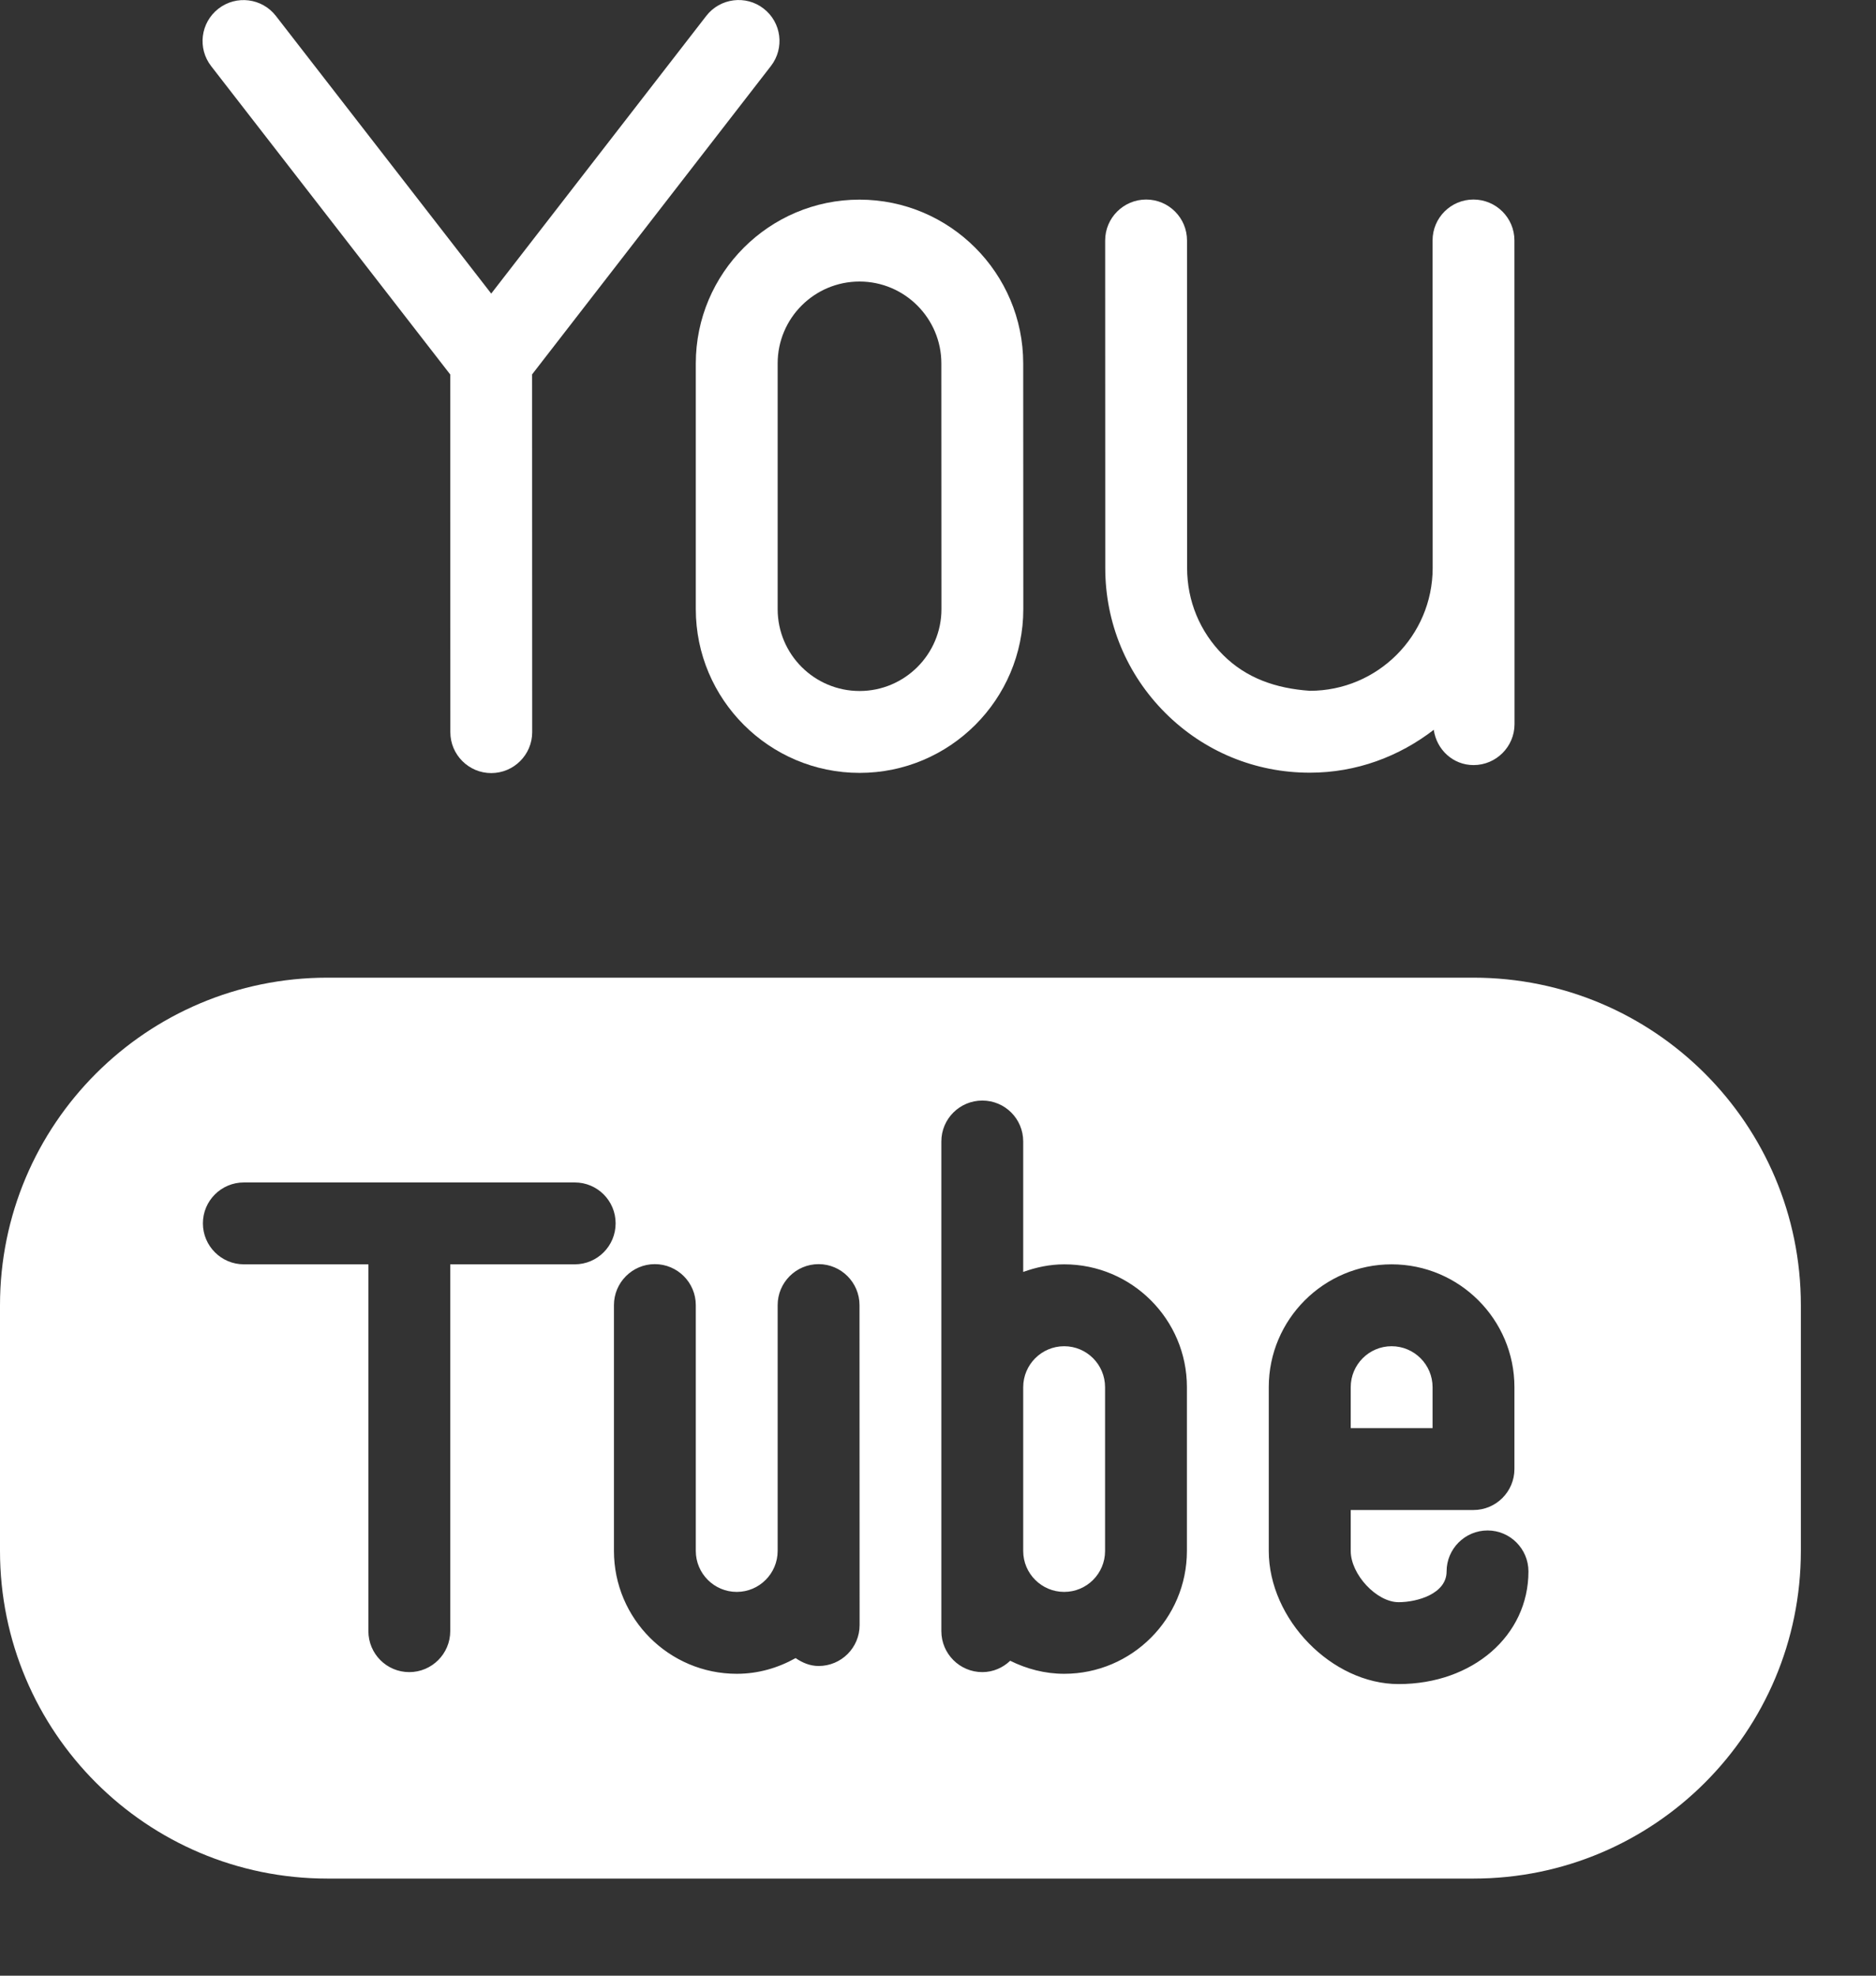 <svg width="19" height="20" viewBox="0 0 19 20" fill="none" xmlns="http://www.w3.org/2000/svg">
<rect x="0" y="0" width="19" height="20" fill="#333333" stroke="none"/>
<path d="M7.808 0.668C7.948 0.487 7.915 0.227 7.734 0.087C7.555 -0.053 7.293 -0.02 7.153 0.161L4.975 2.972L2.794 0.161C2.654 -0.019 2.394 -0.053 2.212 0.088C2.031 0.229 1.998 0.489 2.139 0.67L4.56 3.791L4.561 7.412C4.561 7.64 4.747 7.826 4.975 7.826C5.204 7.826 5.39 7.64 5.39 7.412L5.389 3.79L7.808 0.668Z" fill="white"/>
<path fill-rule="evenodd" clip-rule="evenodd" d="M7.047 3.679C7.047 2.765 7.791 2.021 8.705 2.021C9.619 2.021 10.363 2.765 10.363 3.679L10.364 6.166C10.364 7.081 9.62 7.824 8.706 7.824C7.791 7.824 7.047 7.08 7.047 6.166V3.679ZM7.876 6.166C7.876 6.624 8.248 6.995 8.706 6.995C9.163 6.995 9.535 6.623 9.535 6.166L9.534 3.679C9.534 3.222 9.162 2.85 8.705 2.85C8.248 2.85 7.876 3.221 7.876 3.679V6.166Z" fill="white"/>
<path d="M15.339 5.75L15.338 2.434C15.338 2.205 15.152 2.02 14.923 2.02C14.694 2.02 14.509 2.205 14.509 2.434L14.51 5.752C14.508 6.438 13.951 6.993 13.266 6.993C12.921 6.969 12.622 6.865 12.387 6.63C12.152 6.395 12.023 6.083 12.023 5.75L12.022 2.434C12.022 2.206 11.837 2.02 11.608 2.02C11.379 2.02 11.193 2.206 11.193 2.434L11.194 5.75C11.194 6.304 11.41 6.825 11.801 7.216C12.192 7.607 12.712 7.822 13.264 7.822C13.265 7.822 13.266 7.822 13.266 7.822C13.74 7.822 14.172 7.657 14.521 7.388C14.55 7.589 14.716 7.745 14.924 7.745C15.153 7.745 15.339 7.559 15.339 7.33V5.752C15.339 5.752 15.339 5.751 15.339 5.75Z" fill="white"/>
<path d="M10.778 13.628C10.549 13.628 10.363 13.814 10.363 14.043V15.701C10.363 15.929 10.549 16.115 10.778 16.115C11.007 16.115 11.192 15.929 11.192 15.701V14.043C11.192 13.814 11.007 13.628 10.778 13.628Z" fill="white"/>
<path d="M14.509 14.043C14.509 13.814 14.323 13.628 14.094 13.628C13.865 13.628 13.68 13.814 13.68 14.043V14.457H14.509V14.043Z" fill="white"/>
<path fill-rule="evenodd" clip-rule="evenodd" d="M14.923 9.897H3.316C1.485 9.897 0 11.382 0 13.213V15.7C0 17.532 1.485 19.017 3.316 19.017H14.923C16.755 19.017 18.239 17.532 18.239 15.7V13.213C18.239 11.382 16.755 9.897 14.923 9.897ZM5.821 12.799H4.56V16.512C4.56 16.741 4.374 16.927 4.145 16.927C3.916 16.927 3.731 16.741 3.731 16.512V12.799H2.47C2.241 12.799 2.055 12.613 2.055 12.384C2.055 12.155 2.241 11.97 2.47 11.97H5.821C6.05 11.97 6.235 12.155 6.235 12.384C6.235 12.613 6.05 12.799 5.821 12.799ZM8.058 16.785C8.126 16.832 8.204 16.865 8.291 16.865C8.52 16.865 8.706 16.68 8.706 16.451L8.705 13.212C8.705 12.983 8.519 12.797 8.291 12.797C8.062 12.797 7.876 12.983 7.876 13.212V15.7C7.876 15.929 7.69 16.115 7.462 16.115C7.233 16.115 7.047 15.929 7.047 15.7V13.212C7.047 12.983 6.861 12.797 6.632 12.797C6.404 12.797 6.218 12.983 6.218 13.212V15.7C6.218 16.386 6.776 16.944 7.462 16.944C7.68 16.944 7.881 16.884 8.058 16.785ZM12.021 15.7C12.021 16.386 11.463 16.944 10.778 16.944C10.581 16.944 10.397 16.894 10.231 16.812C10.158 16.882 10.059 16.927 9.949 16.927C9.72 16.927 9.534 16.741 9.534 16.512V11.555C9.534 11.326 9.72 11.141 9.949 11.141C10.178 11.141 10.363 11.326 10.363 11.555V12.876C10.493 12.829 10.632 12.799 10.778 12.799C11.463 12.799 12.021 13.357 12.021 14.042V15.7ZM12.85 15.7C12.85 16.393 13.49 17.048 14.165 17.048C14.915 17.048 15.48 16.558 15.48 15.908C15.48 15.679 15.294 15.493 15.066 15.493C14.837 15.493 14.651 15.679 14.651 15.908C14.651 16.134 14.354 16.219 14.165 16.219C13.942 16.219 13.68 15.938 13.68 15.7V15.286H14.923C15.152 15.286 15.338 15.1 15.338 14.871V14.042C15.338 13.357 14.78 12.799 14.094 12.799C13.408 12.799 12.85 13.357 12.85 14.042V15.7Z" fill="white"/>
</svg>
